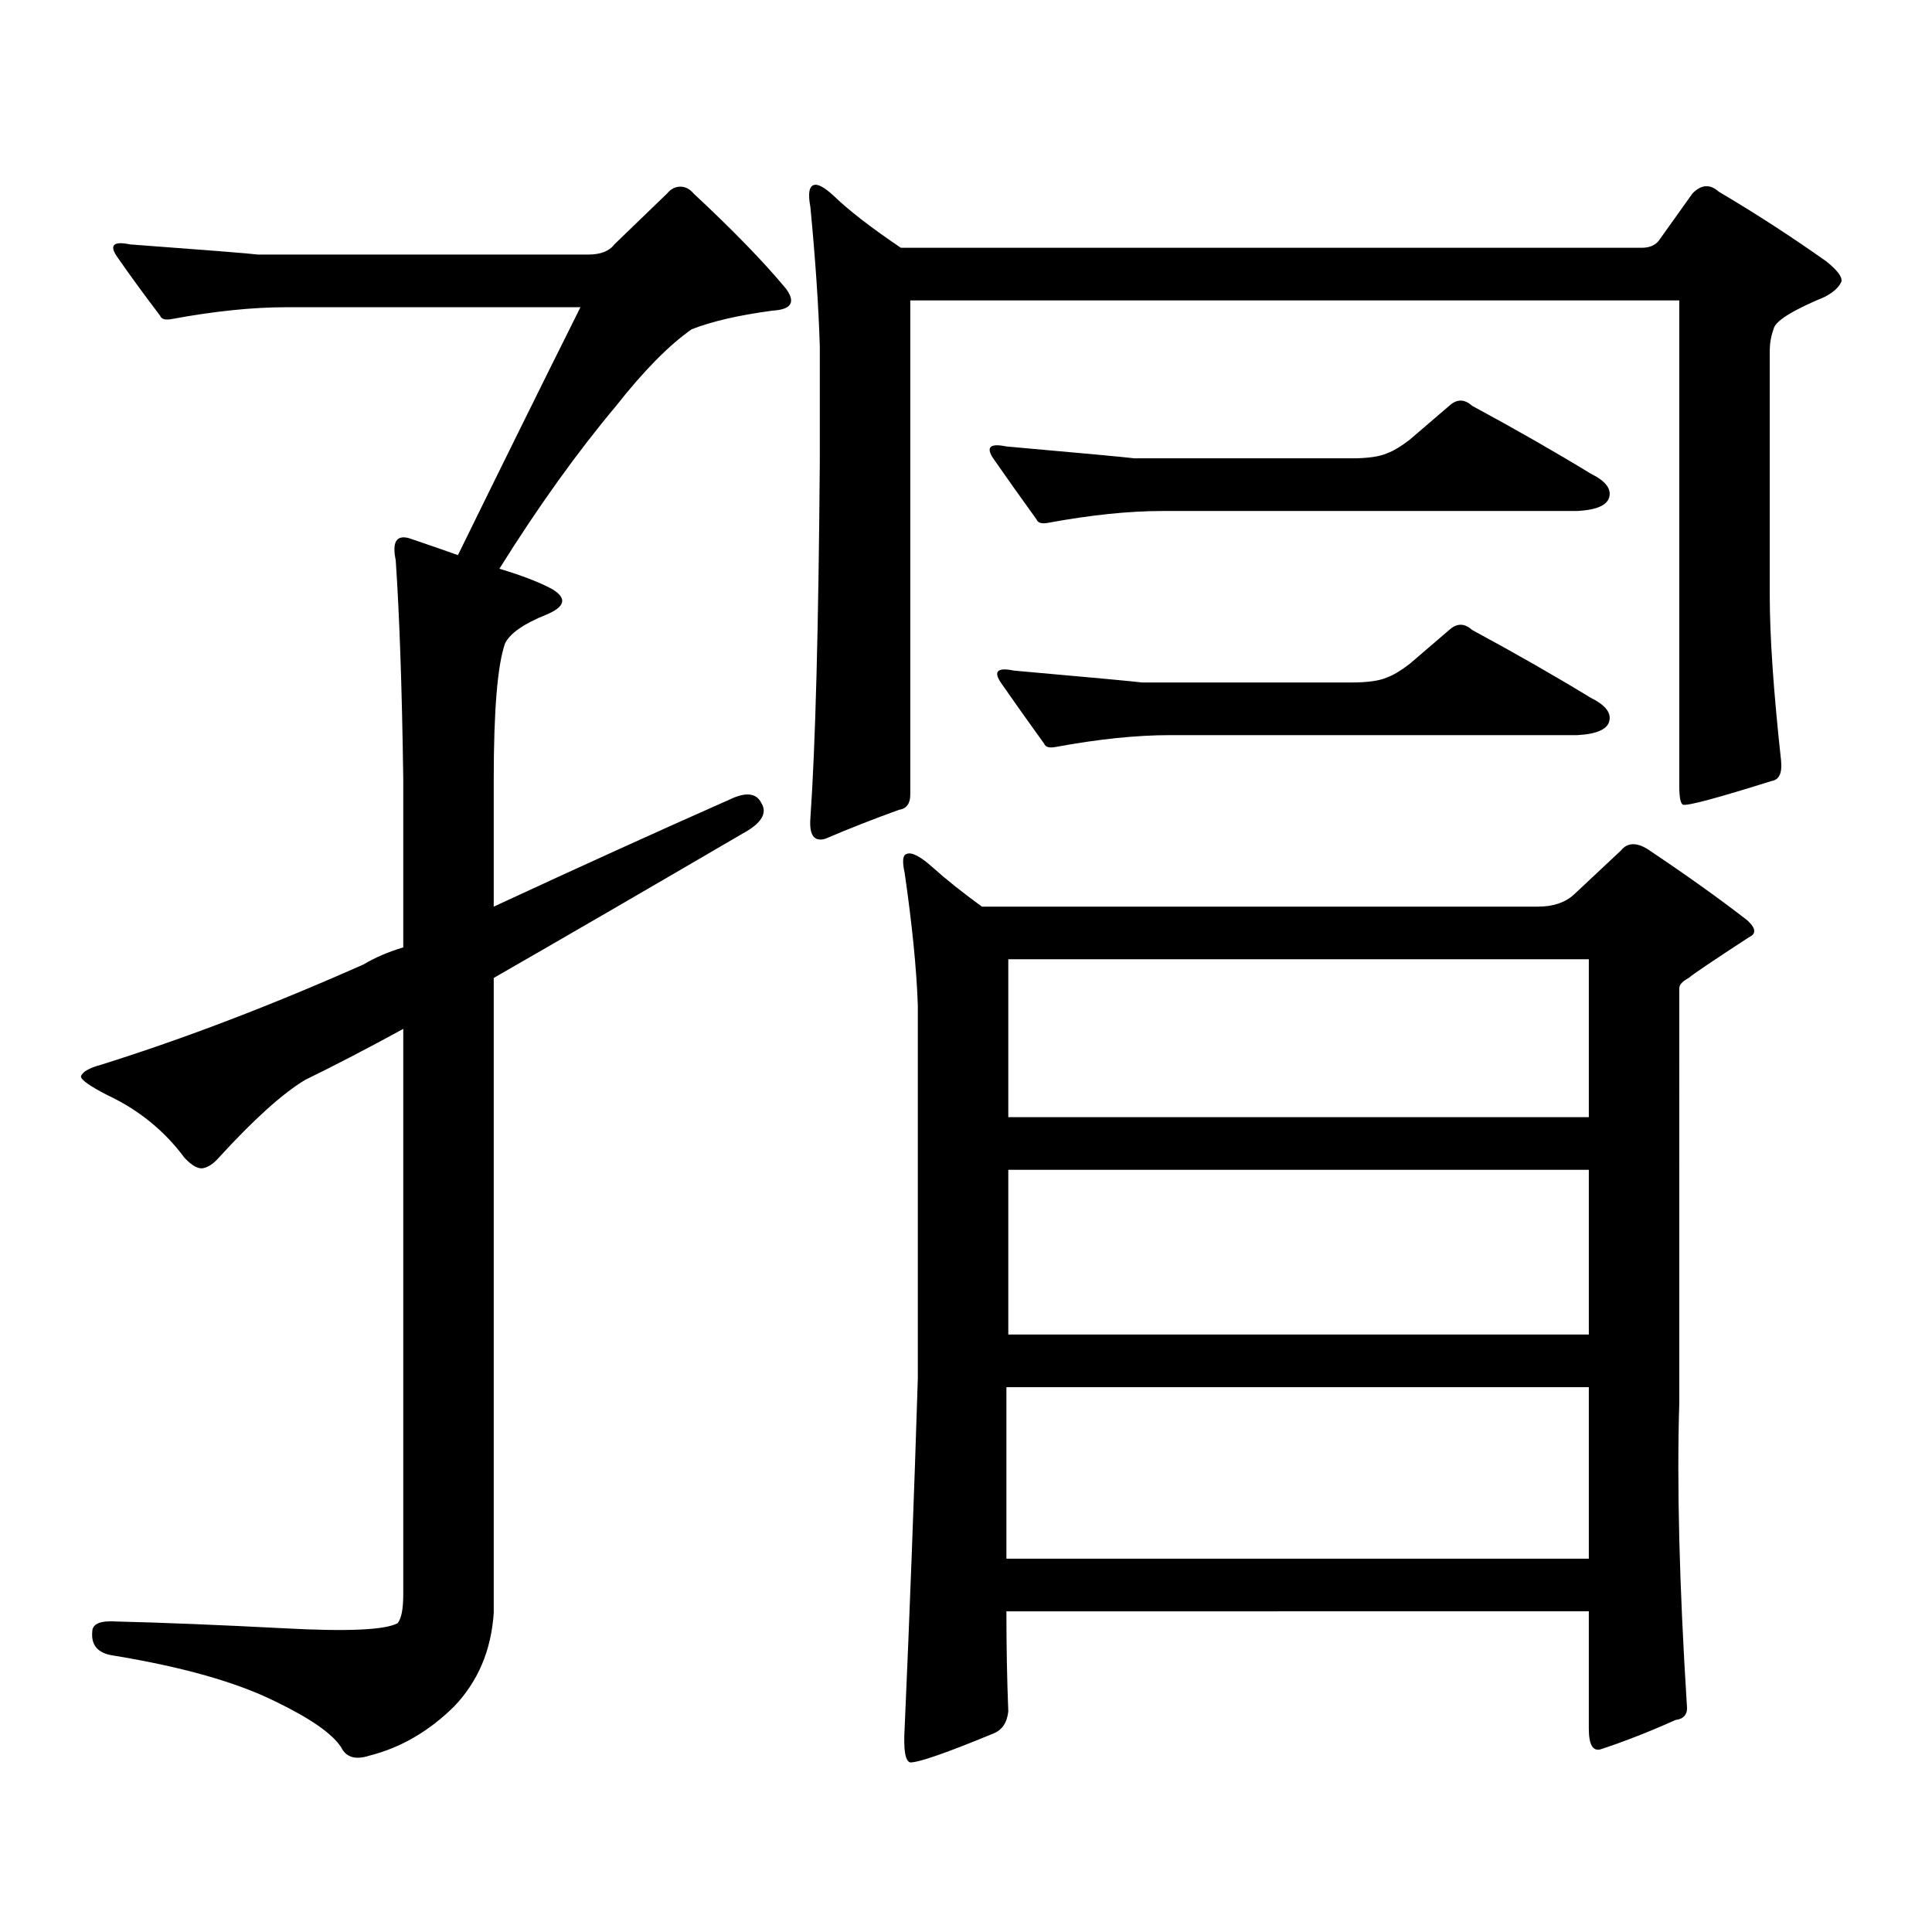 <?xml version="1.0" encoding="utf-8"?>
<!-- Generator: Adobe Illustrator 16.0.0, SVG Export Plug-In . SVG Version: 6.00 Build 0)  -->
<!DOCTYPE svg PUBLIC "-//W3C//DTD SVG 1.1//EN" "http://www.w3.org/Graphics/SVG/1.1/DTD/svg11.dtd">
<svg version="1.1" id="图层_1" xmlns="http://www.w3.org/2000/svg" xmlns:xlink="http://www.w3.org/1999/xlink" x="0px" y="0px"
	 width="1000px" height="1000px" viewBox="0 0 1000 1000" enable-background="new 0 0 1000 1000" xml:space="preserve">
<path d="M304.334,131.77c6.494,0,11.052-1.758,13.658-5.273l27.316-26.367c1.951-2.335,4.223-3.516,6.829-3.516
	c2.592,0,4.878,1.181,6.829,3.516c20.152,18.759,36.097,35.156,47.804,49.219c5.198,7.031,2.927,10.849-6.829,11.426
	c-17.561,2.348-31.554,5.575-41.95,9.668c-11.707,8.212-24.725,21.396-39.023,39.551c-20.167,24.032-40.334,52.157-60.486,84.375
	c11.707,3.516,20.808,7.031,27.316,10.547c7.805,4.696,6.829,9.091-2.927,13.184c-11.707,4.696-18.871,9.668-21.463,14.941
	c-3.902,11.137-5.854,34.579-5.854,70.313v65.918c44.222-20.504,84.876-38.961,121.948-55.371
	c8.445-4.093,13.979-3.516,16.585,1.758c3.247,5.273,0,10.547-9.756,15.82c-48.139,28.125-91.064,53.036-128.777,74.707v328.711
	c-1.311,19.336-8.14,35.444-20.487,48.34c-13.018,12.881-27.651,21.382-43.901,25.488c-7.164,2.334-12.042,0.879-14.634-4.395
	c-4.558-7.031-15.944-14.941-34.146-23.73c-20.167-9.971-48.139-17.881-83.9-23.73c-7.805-1.182-11.387-5.273-10.731-12.305
	c0-4.106,4.223-5.864,12.683-5.273c24.055,0.576,53.002,1.758,86.827,3.516c32.515,1.758,52.026,0.879,58.535-2.637
	c1.951-2.349,2.927-7.334,2.927-14.941V532.551c-18.216,9.97-35.121,18.759-50.73,26.367c-11.707,7.031-26.676,20.517-44.877,40.43
	c-2.606,2.938-5.213,4.696-7.805,5.273c-2.606,0.59-5.854-1.168-9.756-5.273c-10.411-14.063-23.749-24.898-39.999-32.52
	c-9.115-4.684-13.658-7.91-13.658-9.668c0.641-2.335,4.223-4.395,10.731-6.152c42.926-13.473,88.123-30.762,135.606-51.855
	c5.854-3.516,12.683-6.441,20.487-8.789v-87.012c-0.655-46.871-1.951-84.664-3.902-113.379c-1.951-9.366,0.32-13.184,6.829-11.426
	c10.396,3.516,18.856,6.454,25.365,8.789c22.104-45.113,43.246-87.891,63.413-128.32H148.24c-17.561,0-37.407,2.06-59.511,6.152
	c-3.262,0.59-5.213,0-5.854-1.758c-8.46-11.124-15.944-21.382-22.438-30.762c-3.902-5.851-1.631-7.91,6.829-6.152
	c39.664,2.938,61.782,4.696,66.34,5.273H304.334z M471.159,411.262c0,4.696-1.951,7.333-5.854,7.91
	c-13.018,4.696-25.7,9.668-38.048,14.941c-5.854,1.758-8.46-1.758-7.805-10.547c2.592-36.914,4.223-98.438,4.878-184.57V179.23
	c-0.655-21.094-2.286-45.113-4.878-72.07c-1.311-7.031-0.655-10.835,1.951-11.426c1.951-0.577,5.198,1.181,9.756,5.273
	c7.805,7.622,19.512,16.699,35.121,27.246h383.405c3.902,0,6.829-1.167,8.78-3.516l17.561-24.609
	c4.543-4.683,9.101-4.972,13.658-0.879c18.856,11.137,37.393,23.153,55.608,36.035c5.854,4.696,8.445,8.212,7.805,10.547
	c-1.311,2.938-4.237,5.575-8.78,7.91c-16.92,7.031-25.7,12.606-26.341,16.699c-1.311,3.516-1.951,7.333-1.951,11.426V308.43
	c0,21.094,1.951,49.521,5.854,85.254c0.641,6.454-0.976,9.97-4.878,10.547c-27.972,8.789-43.261,12.895-45.853,12.305
	c-1.311-0.577-1.951-3.805-1.951-9.668V155.5H471.159V411.262z M814.565,463.117l24.39-22.852c3.247-4.093,7.805-4.395,13.658-0.879
	c20.152,13.485,37.393,25.79,51.706,36.914c4.543,4.105,4.878,7.031,0.976,8.789c-18.871,12.305-29.268,19.336-31.219,21.094
	c-3.262,1.758-4.878,3.516-4.878,5.273V725.91c-1.311,42.188,0,94.331,3.902,156.445c0.641,4.683-1.311,7.319-5.854,7.91
	c-13.018,5.85-25.7,10.835-38.048,14.941c-4.558,1.758-6.829-1.758-6.829-10.547v-60.645H520.914c0,18.154,0.32,35.444,0.976,51.855
	c-0.655,5.85-3.262,9.668-7.805,11.426c-24.069,9.956-38.383,14.941-42.926,14.941c-2.606-0.591-3.582-6.455-2.927-17.578
	c2.592-58.599,4.878-118.955,6.829-181.055V520.246c-0.655-18.746-2.927-41.598-6.829-68.555c-1.311-5.851-0.976-9.078,0.976-9.668
	c2.592-1.168,7.149,1.181,13.658,7.031c6.494,5.863,14.954,12.606,25.365,20.215h287.798
	C803.834,469.27,810.008,467.223,814.565,463.117z M717.982,234.602c3.247-1.168,7.149-3.516,11.707-7.031l20.487-17.578
	c3.902-3.516,7.805-3.516,11.707,0c22.759,12.305,43.246,24.032,61.462,35.156c7.149,3.516,10.396,7.333,9.756,11.426
	c-0.655,4.696-6.188,7.333-16.585,7.91H601.888c-17.561,0-37.407,2.06-59.511,6.152c-3.262,0.59-5.213,0-5.854-1.758
	c-8.46-11.715-15.944-22.262-22.438-31.641c-3.902-5.851-1.631-7.91,6.829-6.152c39.664,3.516,61.782,5.575,66.34,6.152h112.192
	C707.892,237.238,714.08,236.359,717.982,234.602z M717.982,350.617c3.247-1.168,7.149-3.516,11.707-7.031l20.487-17.578
	c3.902-3.516,7.805-3.516,11.707,0c22.759,12.305,43.246,24.032,61.462,35.156c7.149,3.516,10.396,7.333,9.756,11.426
	c-0.655,4.696-6.188,7.333-16.585,7.91H605.79c-17.561,0-37.407,2.06-59.511,6.152c-3.262,0.59-5.213,0-5.854-1.758
	c-8.46-11.715-15.944-22.262-22.438-31.641c-3.902-5.851-1.631-7.91,6.829-6.152c39.664,3.516,61.782,5.575,66.34,6.152h108.29
	C707.892,353.254,714.08,352.375,717.982,350.617z M520.914,718v88.77H822.37V718H520.914z M521.89,496.516v81.738h300.48v-81.738
	H521.89z M521.89,605.5v85.254h300.48V605.5H521.89z"/>
</svg>
